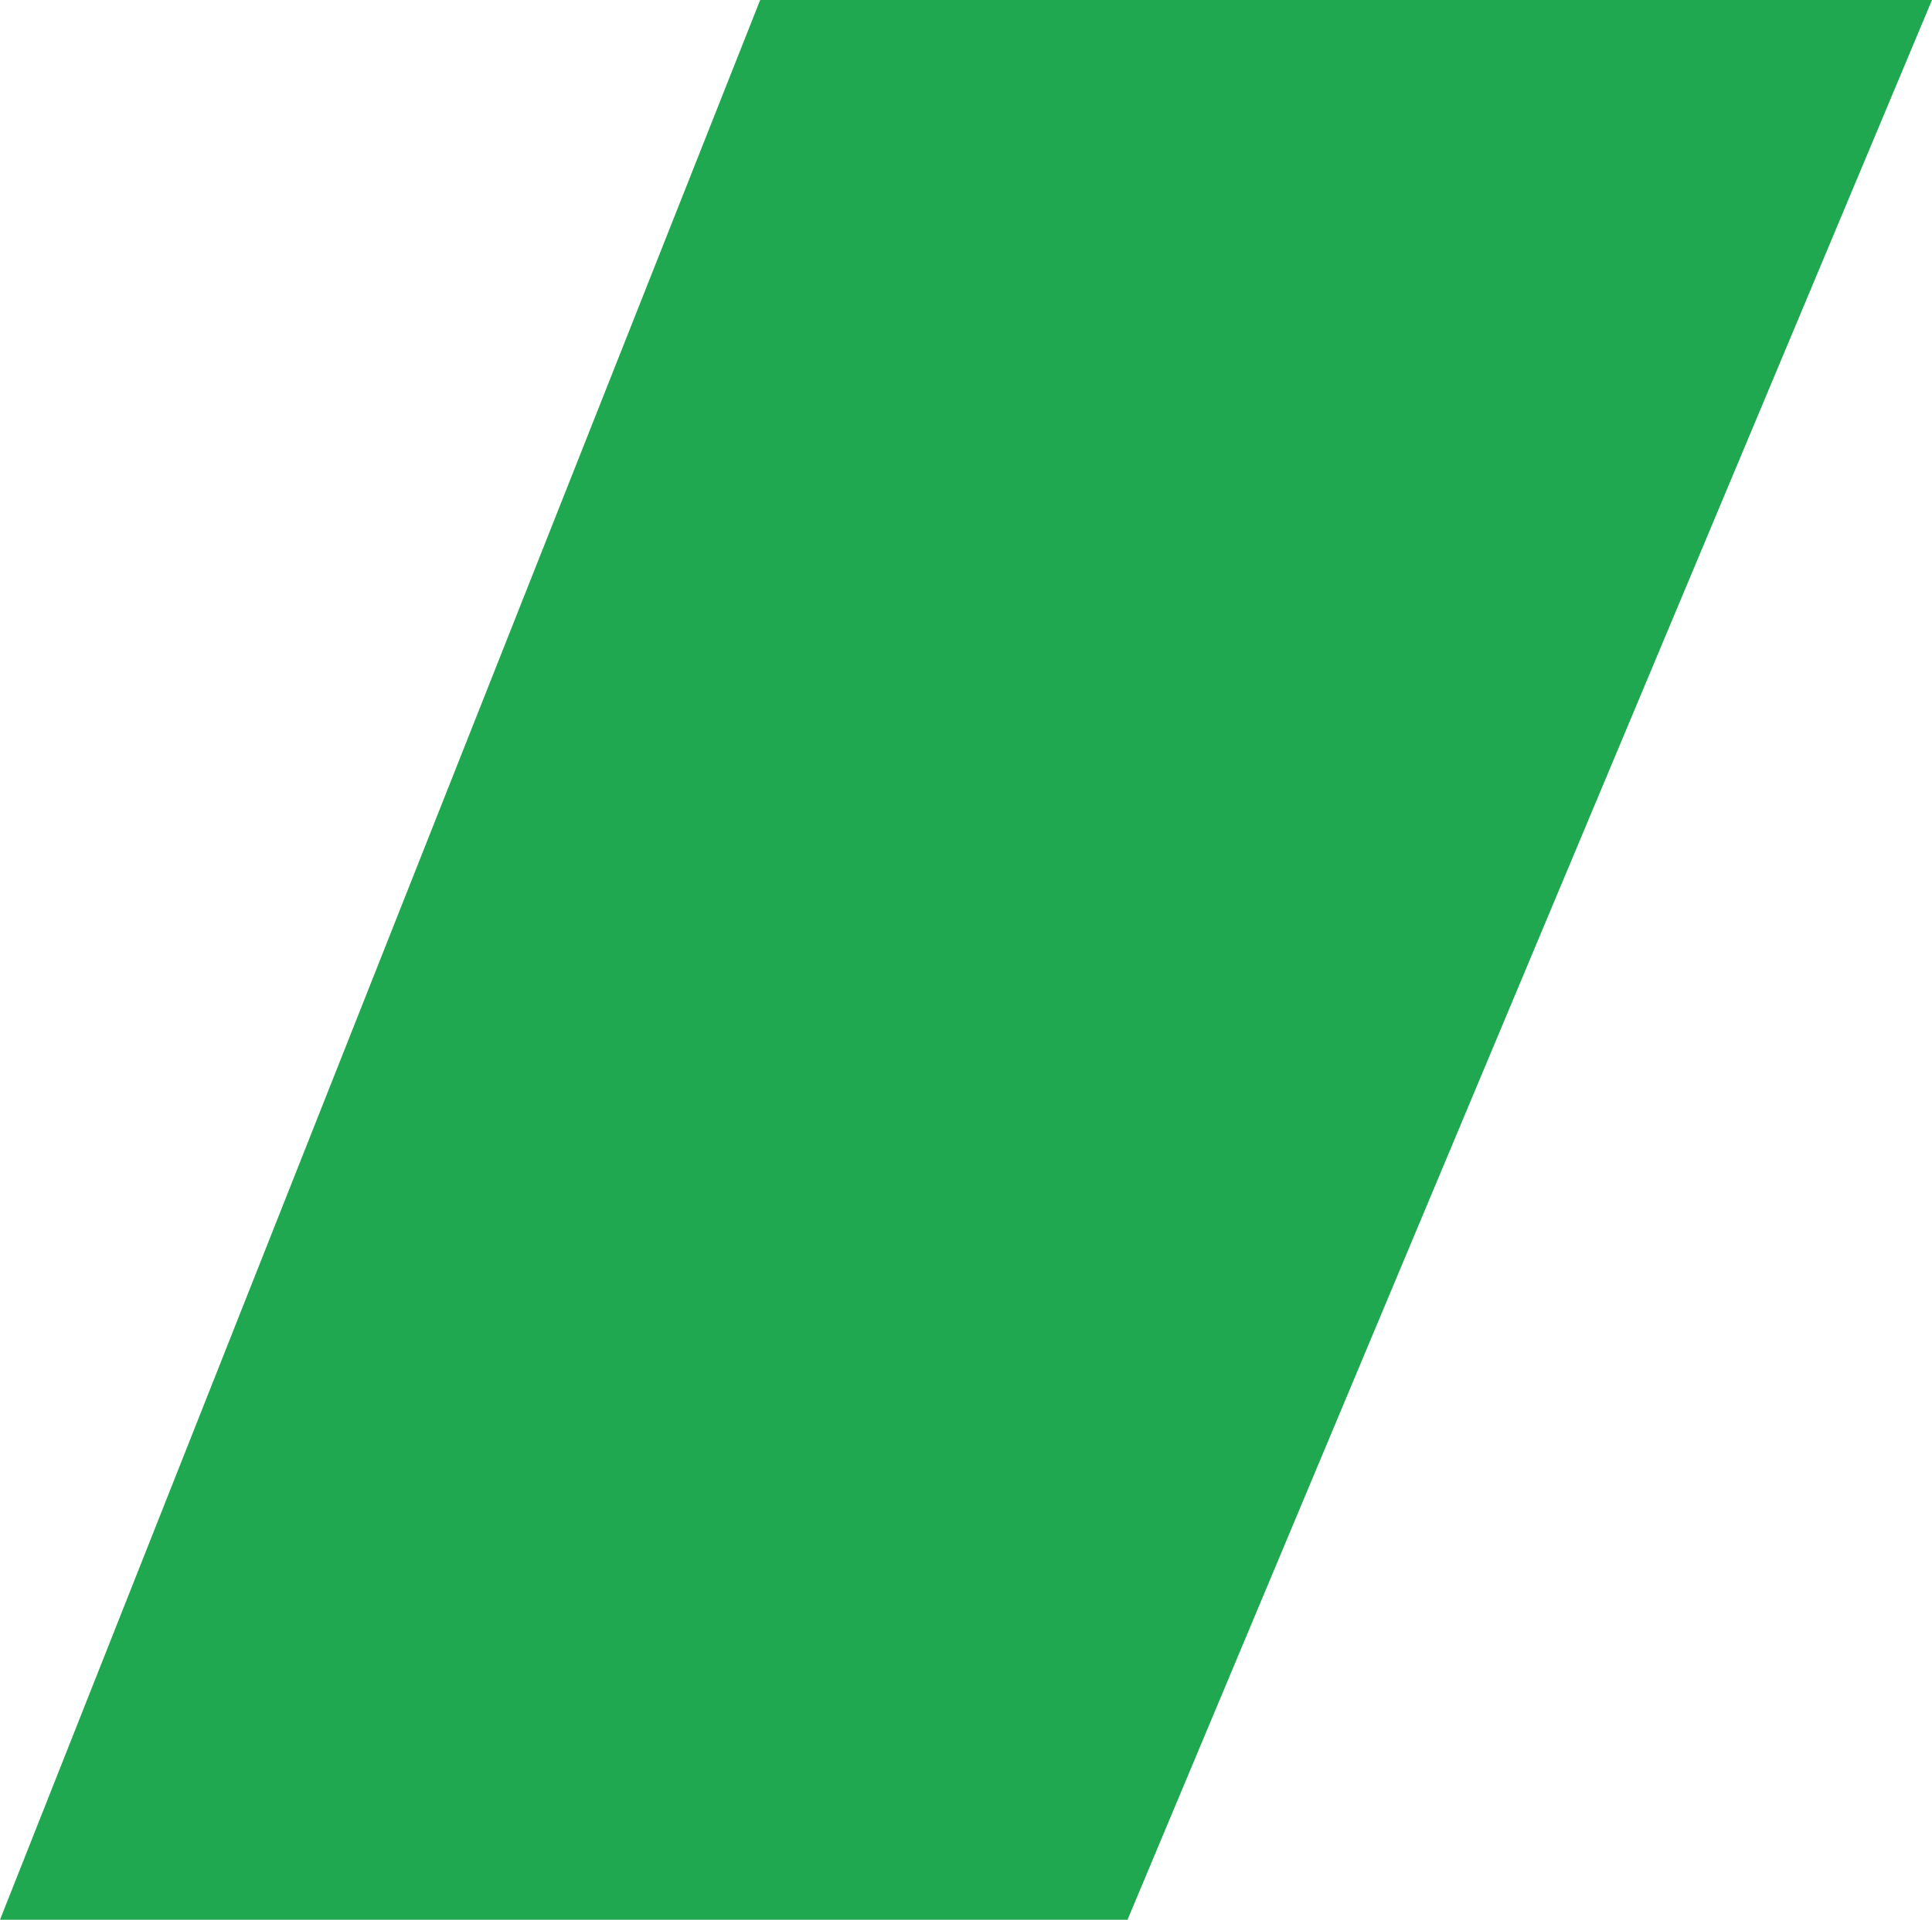 <svg xmlns="http://www.w3.org/2000/svg" width="33.139" height="32.936" viewBox="0 0 33.139 32.936">
  <path id="Tracciato_74" data-name="Tracciato 74" d="M57.84,32.936,71.639,0h-20.1L38.5,32.936Z" transform="translate(-38.5)" fill="#20a850"/>
</svg>

